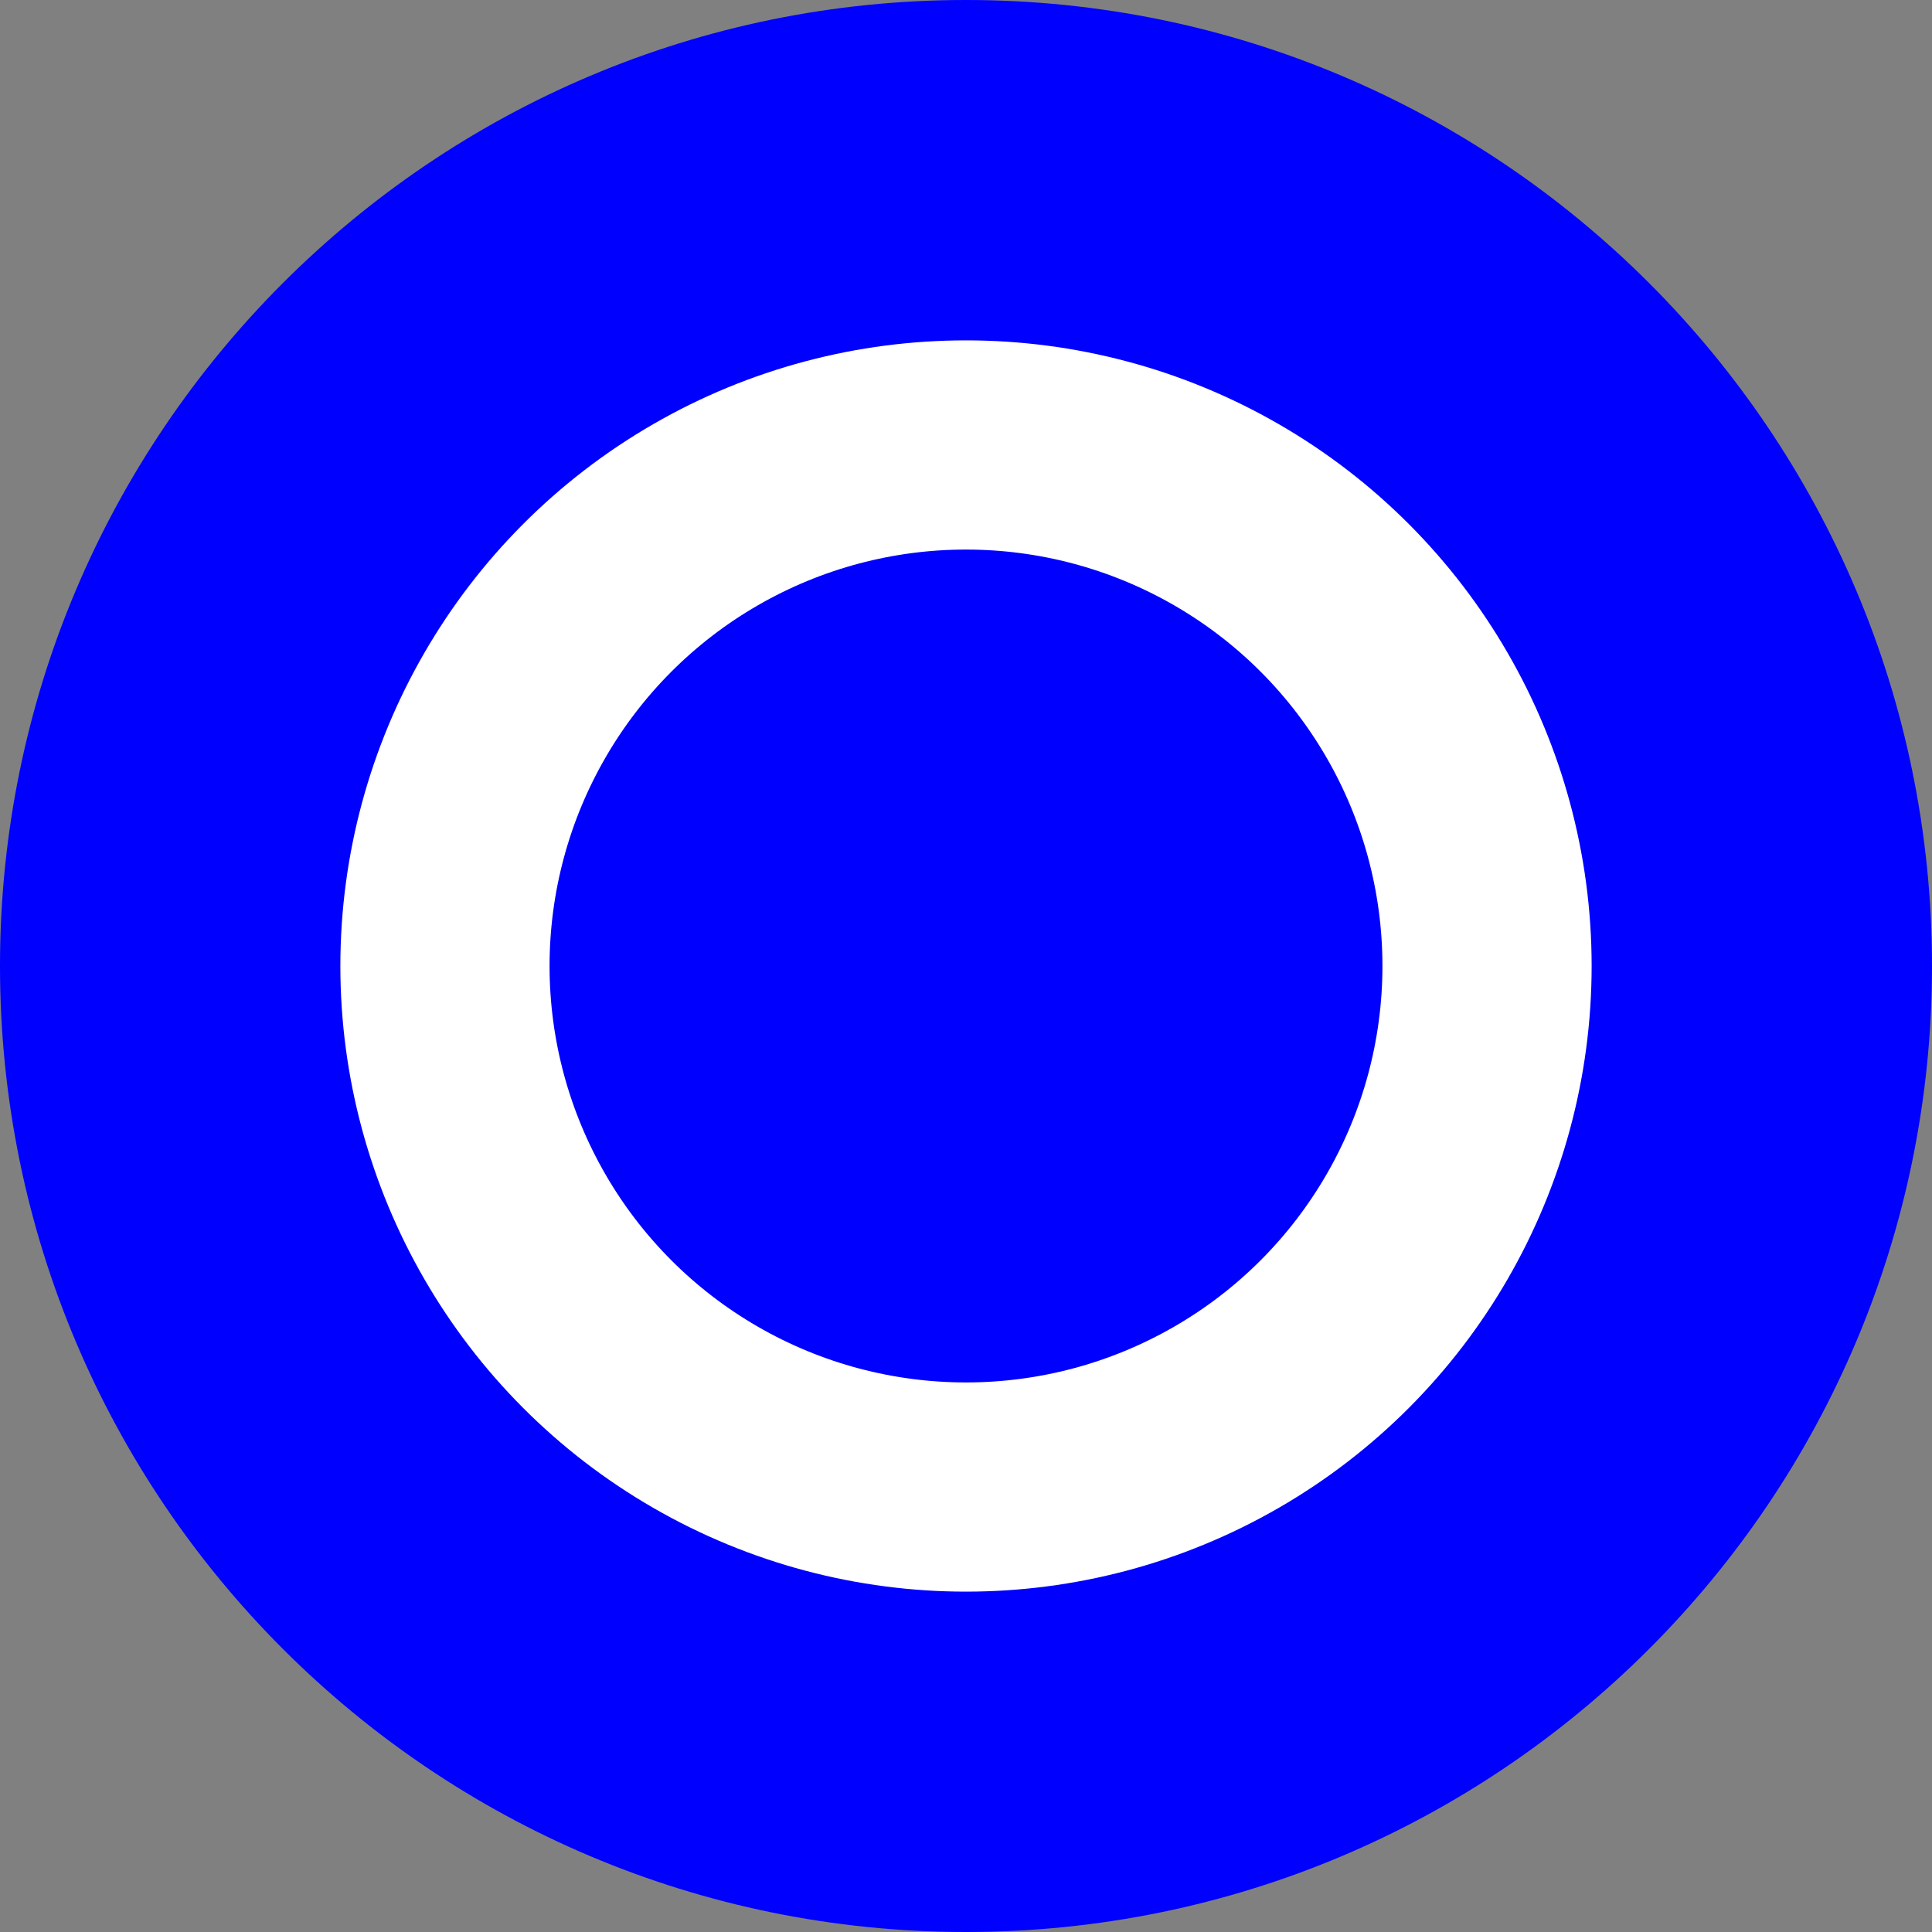 <?xml version="1.0" encoding="UTF-8"?>
<svg xmlns="http://www.w3.org/2000/svg" id="Camada_1" version="1.1" viewBox="0 0 64 64">
  <rect x="0" y="0" width="64" height="64" fill="#808080" stroke="none"/>
  <defs>
    <style>
      .st0 {
        fill: blue;
      }

      .st1 {
        fill: none;
        stroke: #fff;
        stroke-linecap: round;
        stroke-width: 6.93px;
      }
    </style>
  </defs>
  <path class="st0" d="M32,0h0C14.33,0,0,14.33,0,32h0c0,17.67,14.33,32,32,32h0c17.67,0,32-14.33,32-32h0C64,14.33,49.67,0,32,0Z"></path>
  <circle class="st1" cx="32" cy="32" r="17.26"></circle>
</svg>
